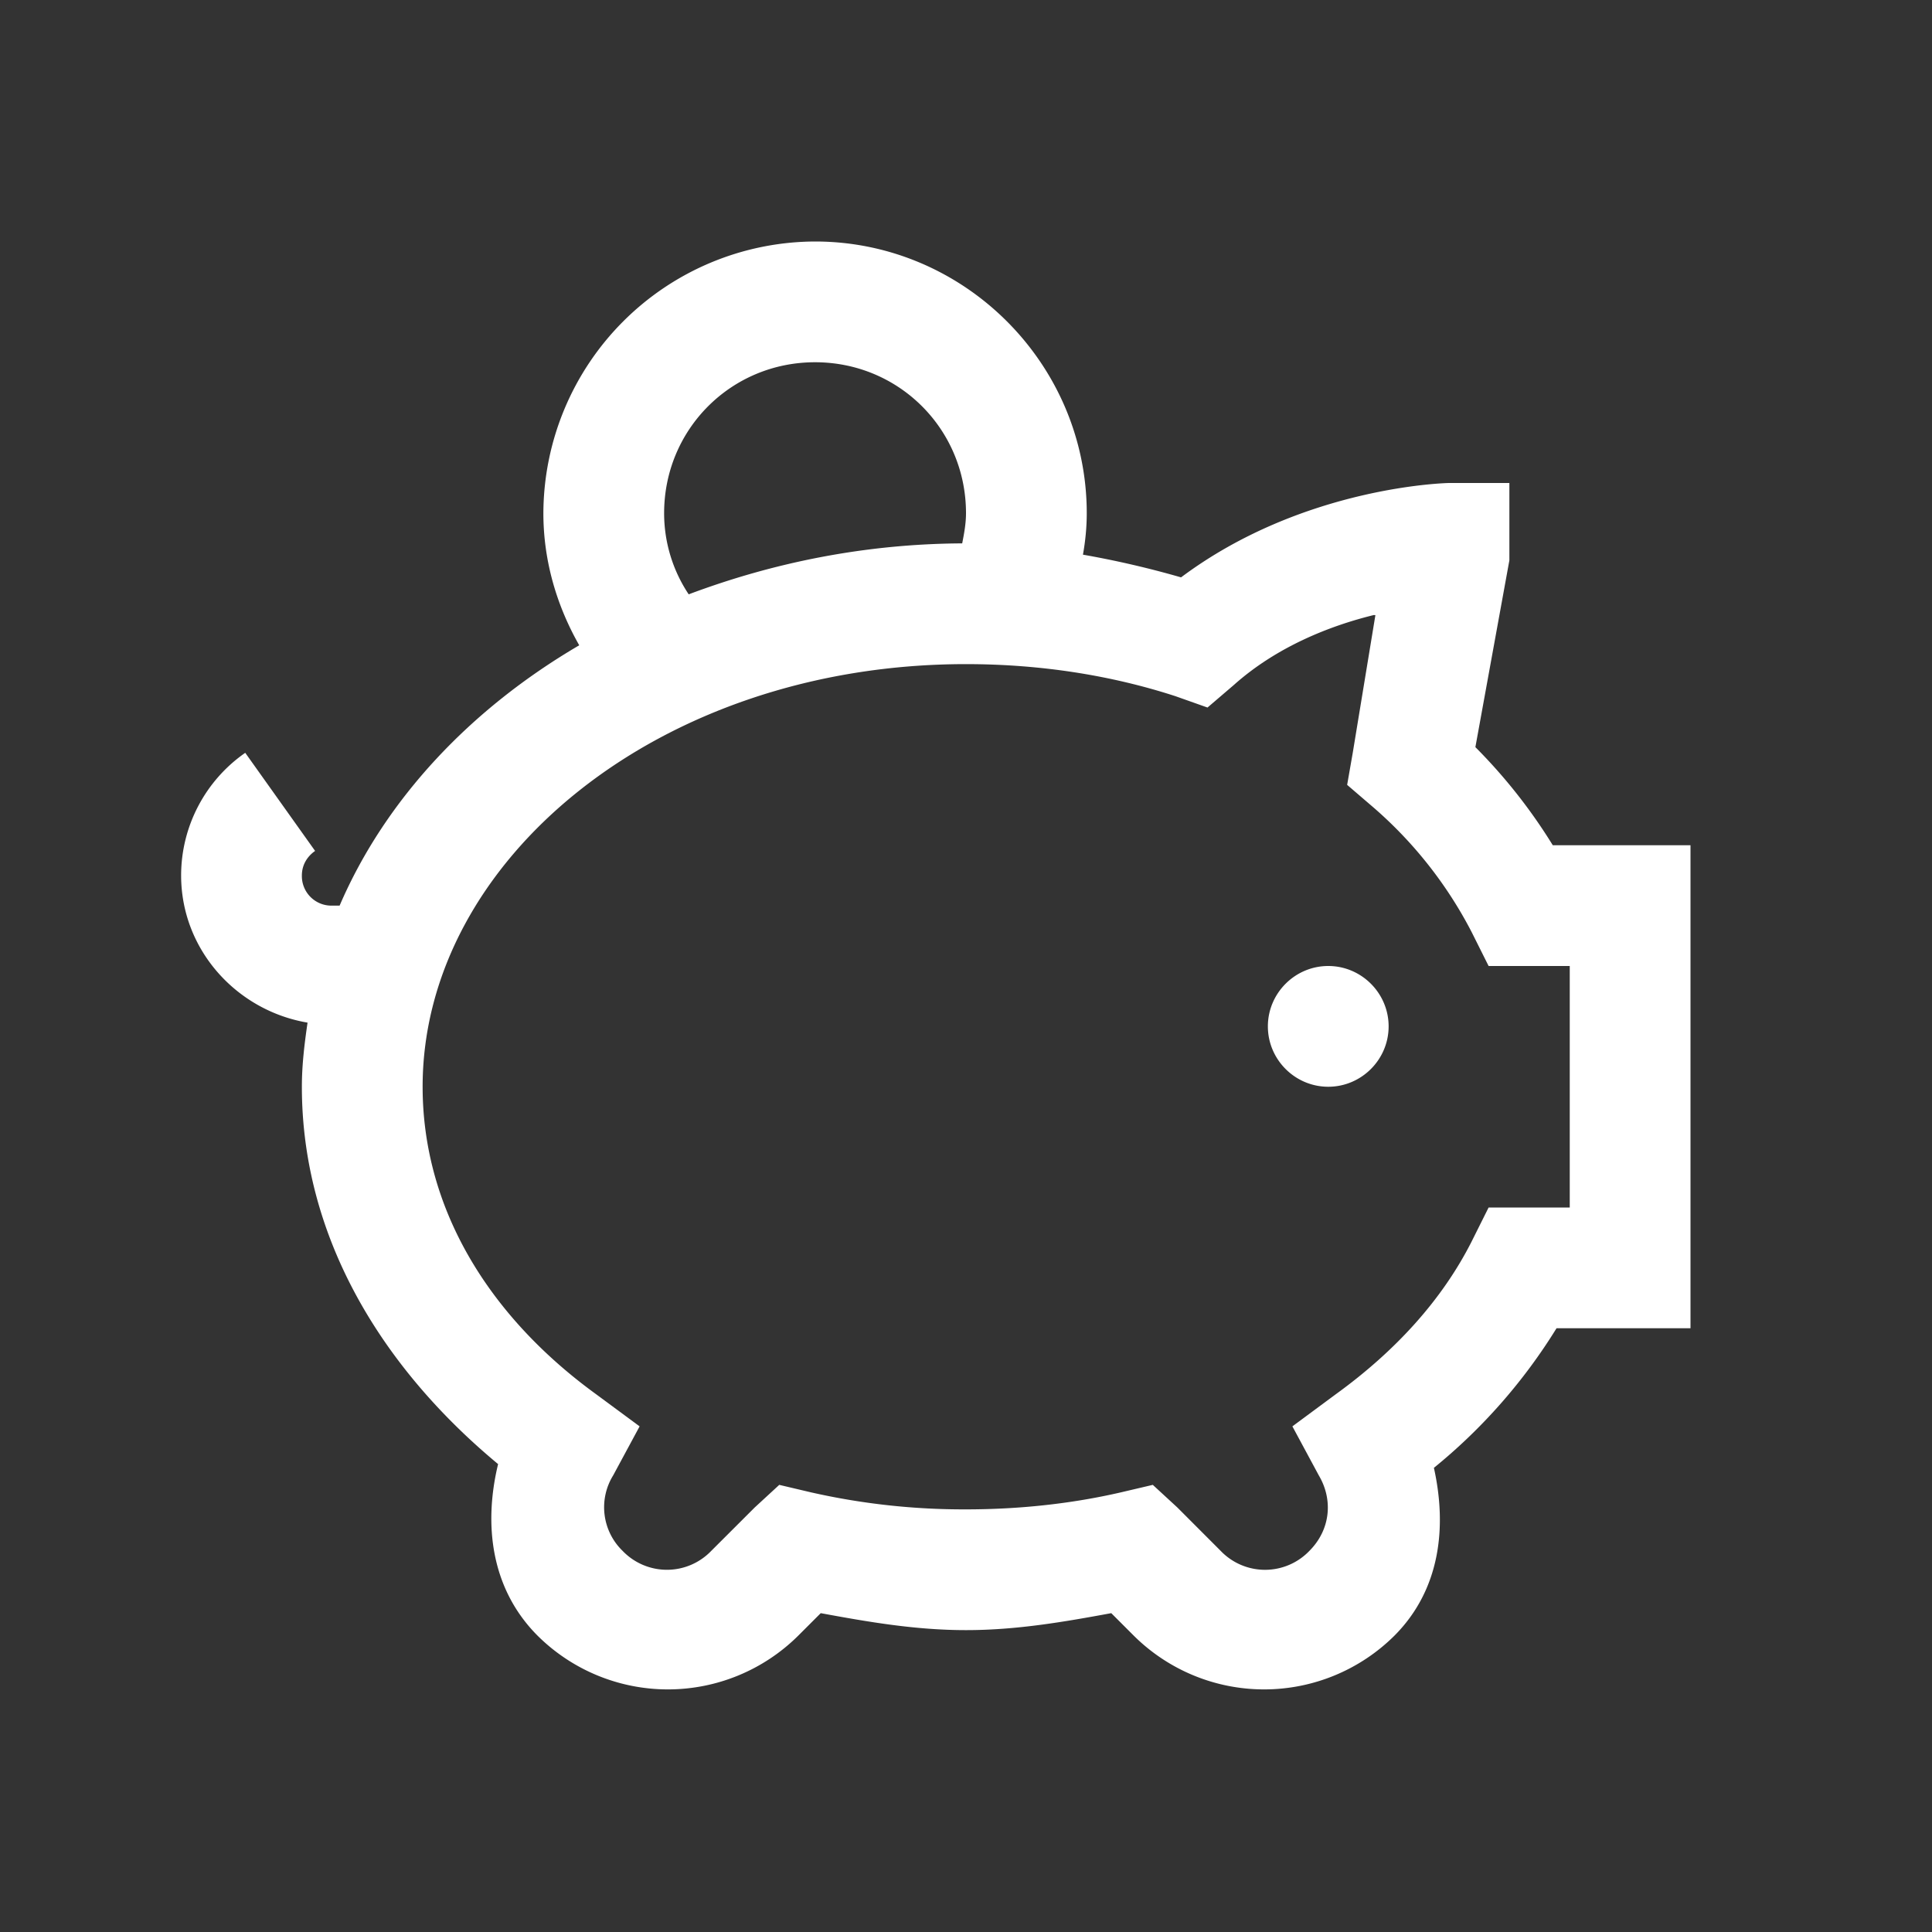 <svg xmlns="http://www.w3.org/2000/svg" xmlns:xlink="http://www.w3.org/1999/xlink" width="32" height="32" preserveAspectRatio="xMidYMid meet" viewBox="0 0 32 32" style="-ms-transform: rotate(360deg); -webkit-transform: rotate(360deg); transform: rotate(360deg);"><rect x="0" y="0" width="32" height="32" fill="#333333" stroke="none"/><path d="M13.5 4A4.516 4.516 0 0 0 9 8.5c0 .8.227 1.543.594 2.188c-1.801 1.054-3.211 2.55-3.969 4.312H5.5a.489.489 0 0 1-.5-.5c0-.176.09-.316.219-.406l-1.157-1.625A2.475 2.475 0 0 0 3 14.5c0 1.23.918 2.238 2.094 2.438C5.043 17.288 5 17.637 5 18c0 2.492 1.324 4.652 3.25 6.25c-.242 1-.121 2.066.656 2.844a3.063 3.063 0 0 0 4.313 0l.375-.375c.781.144 1.566.281 2.406.281c.84 0 1.625-.137 2.406-.281l.375.375a3.063 3.063 0 0 0 4.313 0c.761-.762.875-1.797.656-2.782A9.208 9.208 0 0 0 25.781 22H28v-8h-2.281a8.956 8.956 0 0 0-1.282-1.625L25 9.281V8h-1s-2.402.04-4.438 1.563a15.608 15.608 0 0 0-1.625-.376c.04-.222.063-.453.063-.687C18 6.027 15.973 4 13.5 4zm0 2C14.89 6 16 7.11 16 8.5c0 .172-.031.336-.063.5c-1.613.008-3.136.32-4.53.844A2.42 2.42 0 0 1 11 8.5C11 7.11 12.11 6 13.5 6zm9.25 4.188c.016-.004.016.003.031 0l-.375 2.28l-.093.532l.437.375a6.957 6.957 0 0 1 1.625 2.063l.281.562H26v4h-1.344l-.281.563c-.488.964-1.258 1.812-2.25 2.53l-.719.532l.438.813c.238.402.195.898-.157 1.25a1.017 1.017 0 0 1-1.468 0l-.719-.72l-.406-.374l-.532.125C17.75 24.906 16.887 25 16 25a11.45 11.45 0 0 1-2.563-.281l-.53-.125l-.407.375l-.719.718a1.017 1.017 0 0 1-1.469 0a1.005 1.005 0 0 1-.156-1.25l.438-.812l-.719-.531C8.066 21.78 7 19.988 7 18c0-3.742 3.91-7 9-7c1.23 0 2.402.184 3.469.531l.531.188l.438-.375c.714-.637 1.597-.98 2.312-1.156zM22 16c-.55 0-1 .45-1 1s.45 1 1 1s1-.45 1-1s-.45-1-1-1z" fill="#fff"/><rect x="0" y="0" width="32" height="32" fill="rgba(0, 0, 0, 0)" /></svg>